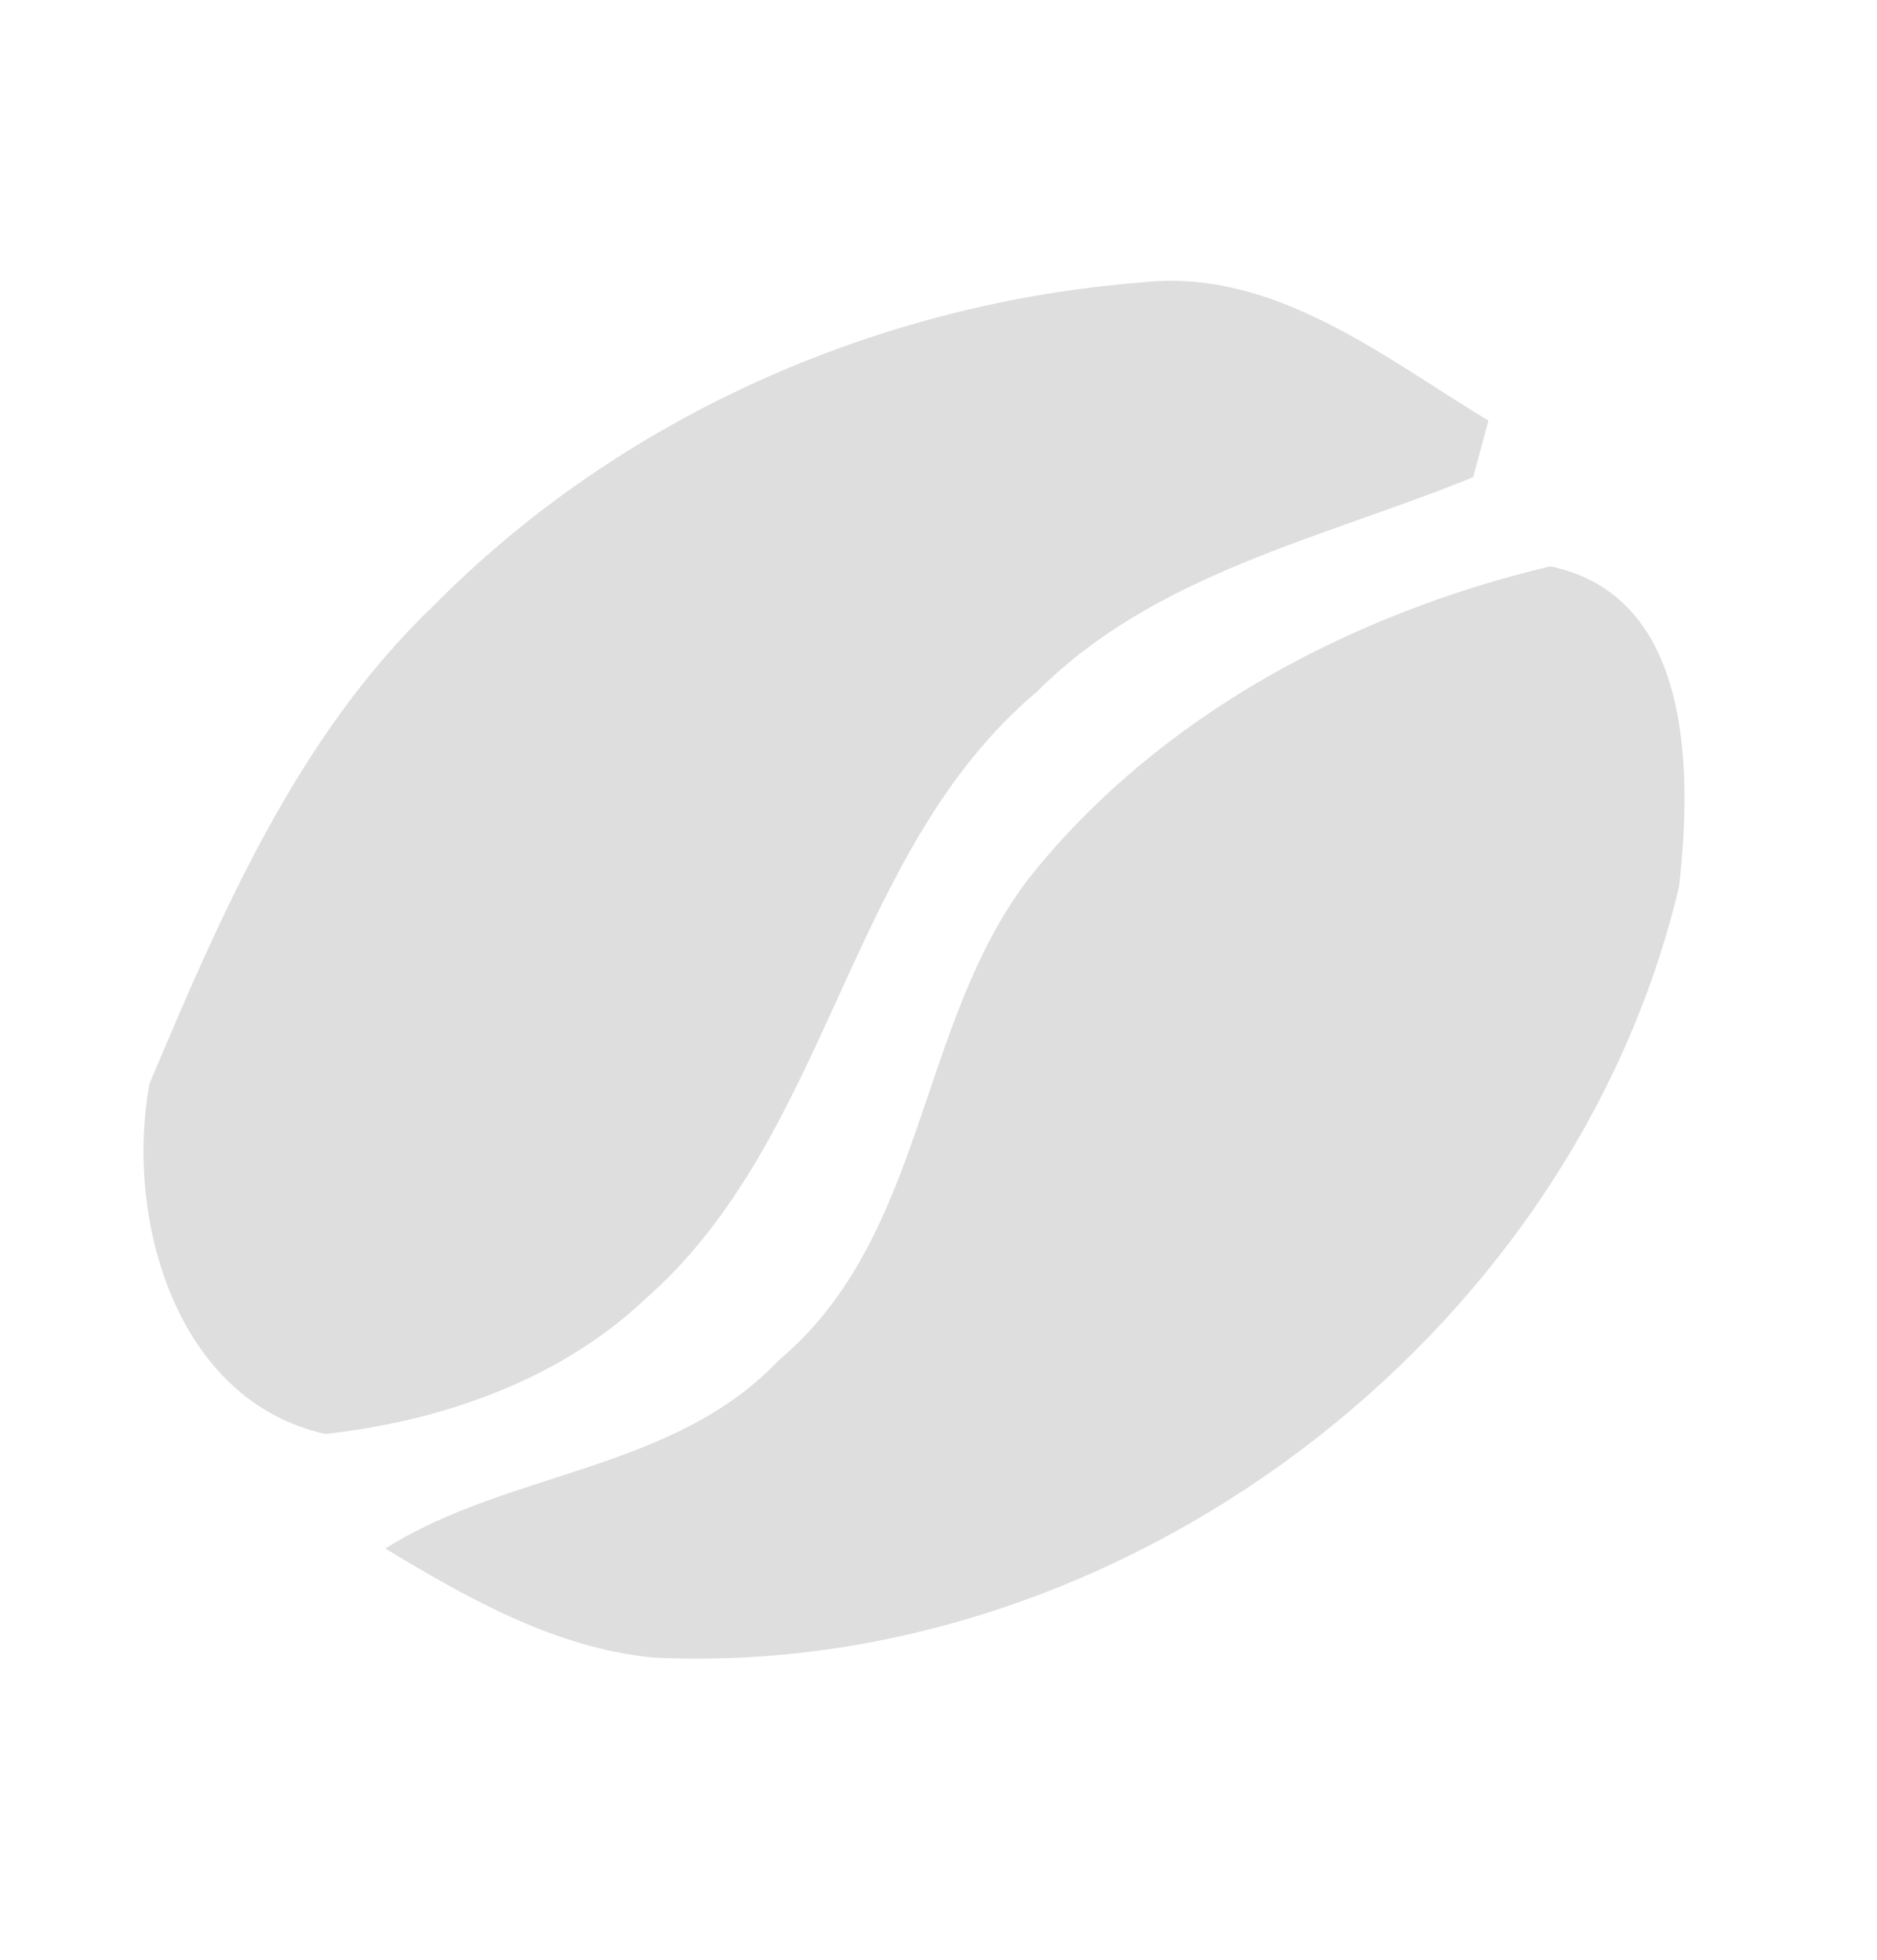 <?xml version="1.0" encoding="UTF-8"?> <svg xmlns="http://www.w3.org/2000/svg" width="68" height="71" viewBox="0 0 68 71" fill="none"> <path d="M41.437 10.223C46.159 9.722 50.122 12.933 53.923 15.236C53.789 15.75 53.503 16.77 53.369 17.284C47.935 19.498 41.862 20.755 37.57 25.049C30.638 30.886 30.125 41.194 23.31 47.111C20.215 50.014 15.949 51.481 11.786 51.938C6.352 50.731 4.518 44.112 5.416 39.251C8.023 33.075 10.777 26.648 15.718 21.929C22.489 15.073 31.857 10.958 41.437 10.223Z" fill="#DEDEDE"></path> <path d="M56.16 20.513C61.325 21.585 61.299 27.945 60.83 32.104C56.954 48.513 40.511 60.875 23.646 60.036C20.1 59.683 16.947 57.894 13.96 56.088C18.449 53.257 24.397 53.301 28.212 49.271C33.569 44.772 33.206 37.088 37.306 31.771C41.988 25.916 48.951 22.231 56.16 20.513Z" fill="#DEDEDE"></path> </svg> 